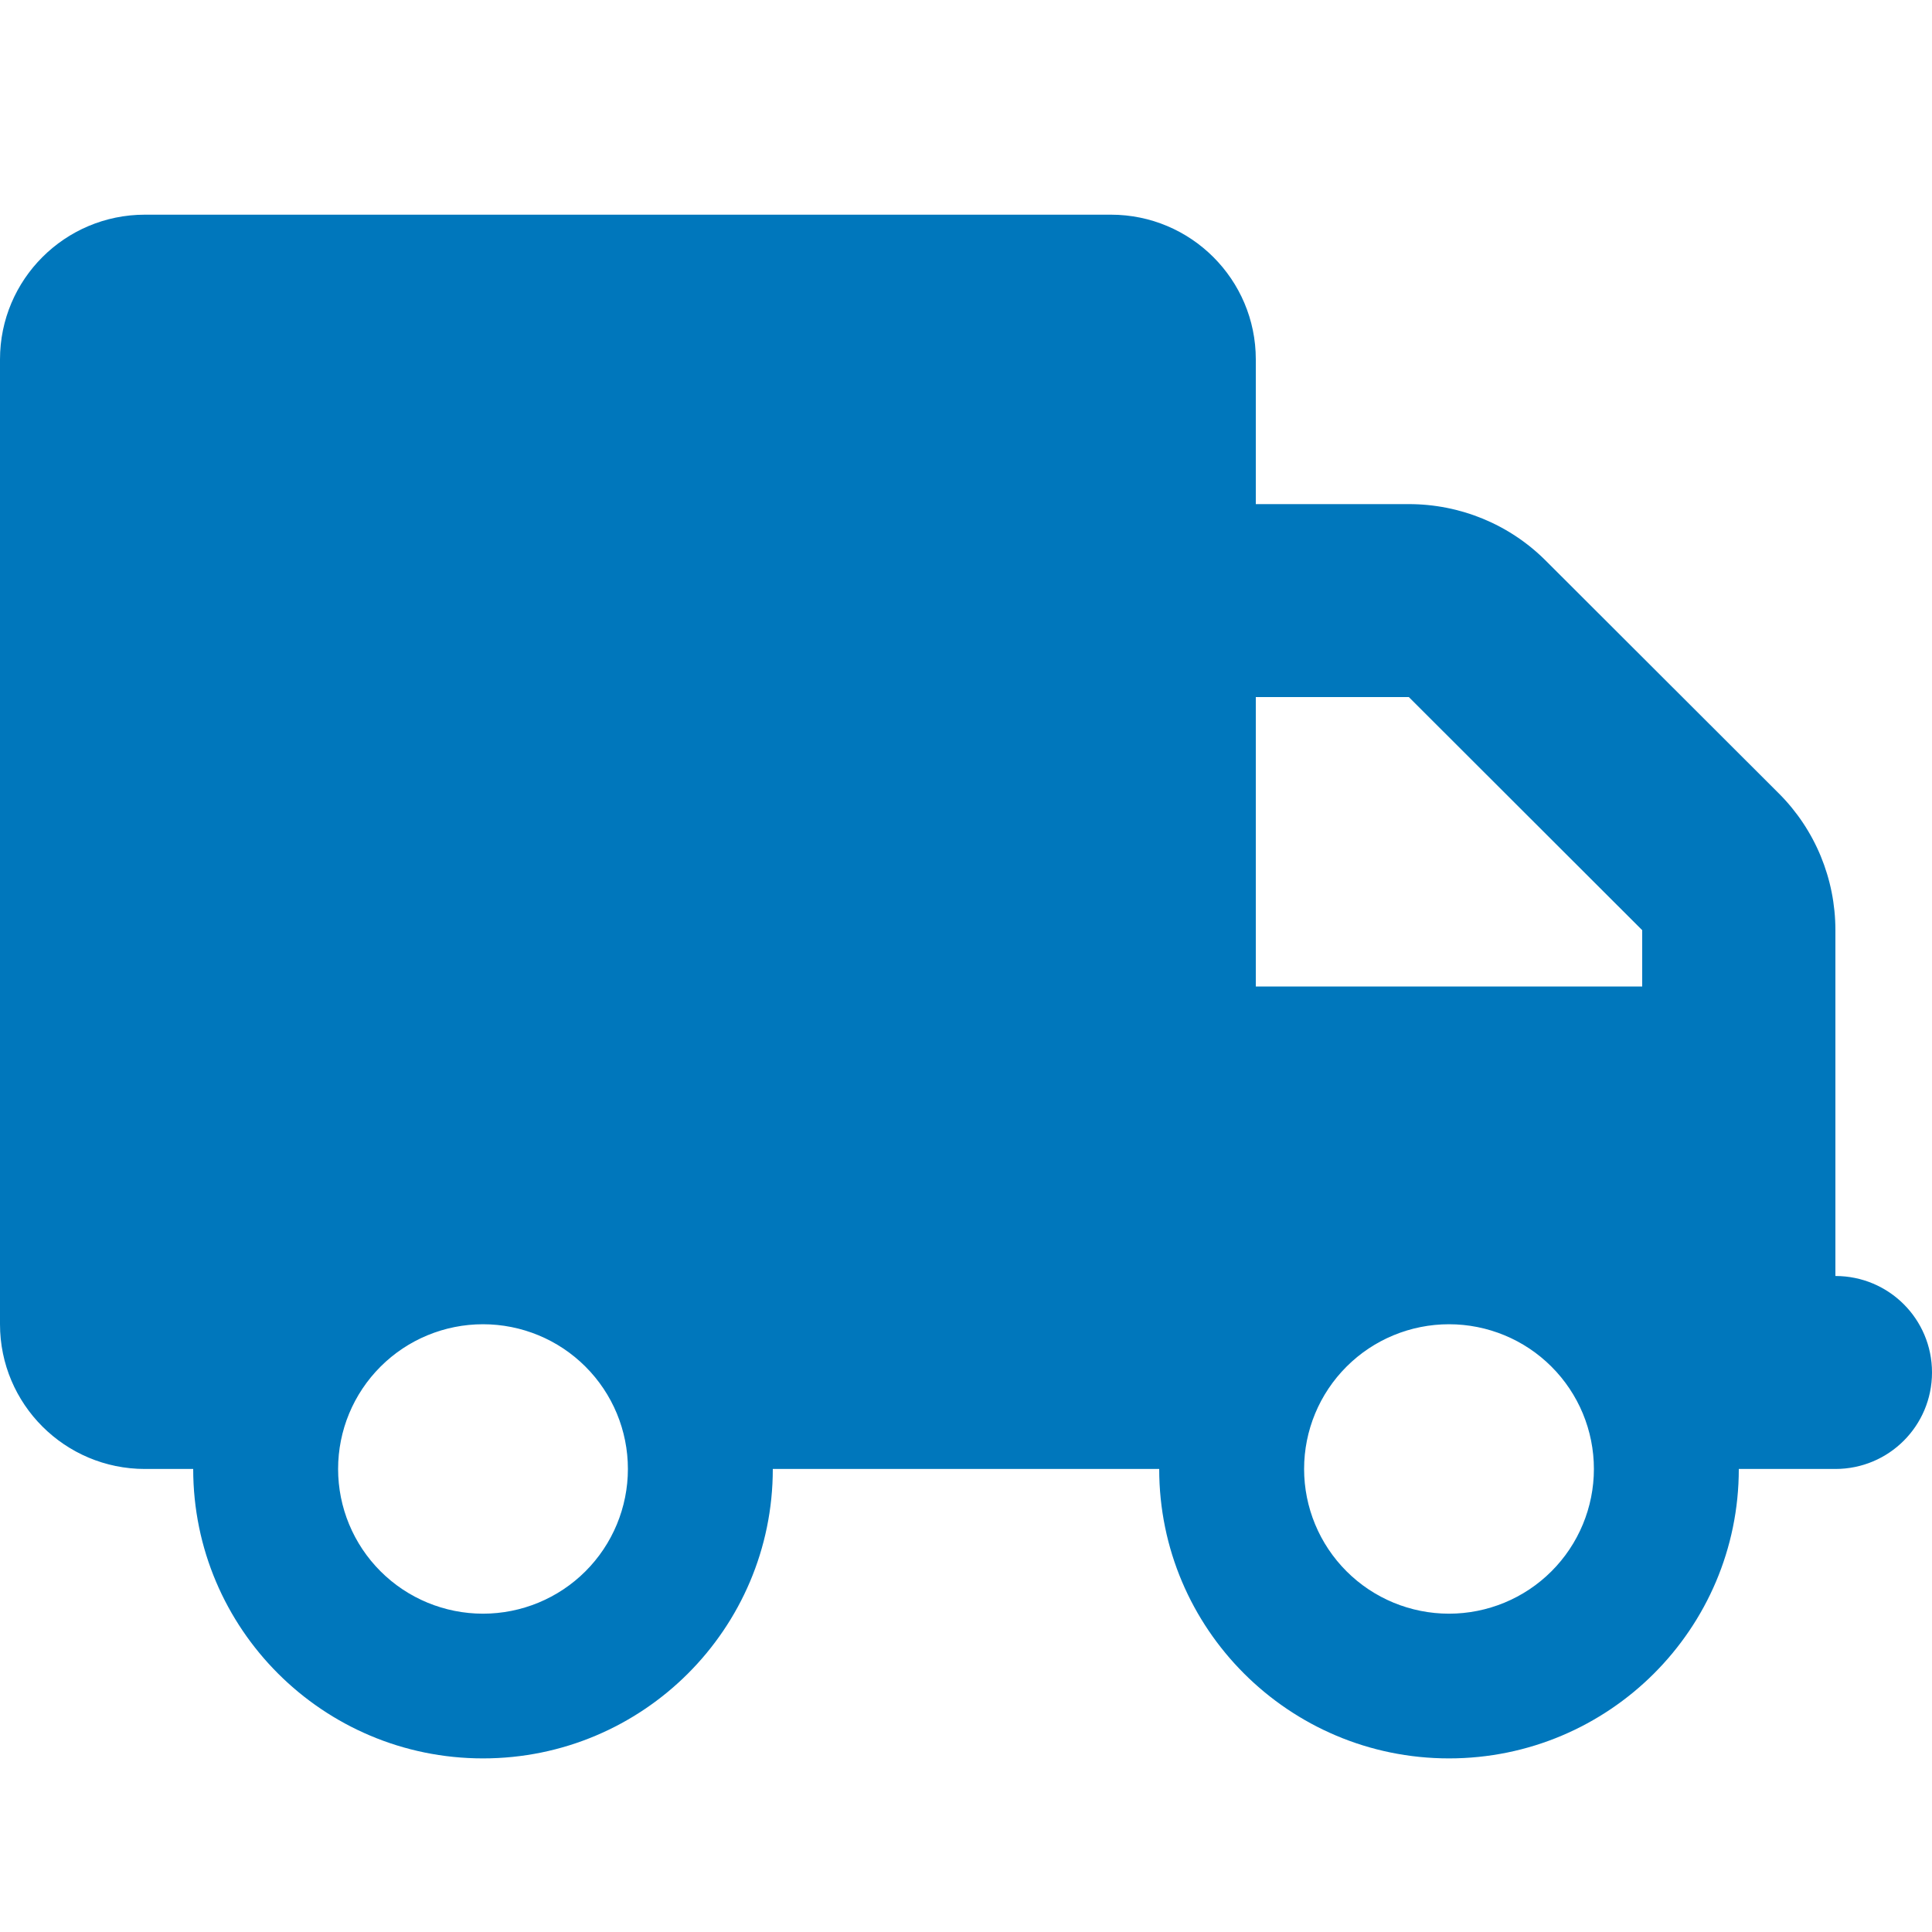 <svg width="42" height="42" viewBox="0 0 42 42" fill="none" xmlns="http://www.w3.org/2000/svg">
<path d="M3.15 4.667C1.411 4.667 0 6.076 0 7.813V28.788C0 30.525 1.411 31.934 3.15 31.934H4.2C4.2 35.408 7.022 38.226 10.5 38.226C13.978 38.226 16.8 35.408 16.8 31.934H25.2C25.2 35.408 28.022 38.226 31.5 38.226C34.978 38.226 37.8 35.408 37.8 31.934H39.9C41.062 31.934 42 30.997 42 29.836C42 28.676 41.062 27.739 39.9 27.739V23.544V21.446V20.221C39.9 19.106 39.46 18.038 38.673 17.251L33.6 12.185C32.812 11.398 31.743 10.959 30.627 10.959H27.3V7.813C27.3 6.076 25.889 4.667 24.15 4.667H3.15ZM27.3 15.154H30.627L35.7 20.221V21.446H27.3V15.154ZM7.35 31.934C7.35 31.099 7.682 30.299 8.273 29.709C8.863 29.119 9.665 28.788 10.5 28.788C11.335 28.788 12.137 29.119 12.727 29.709C13.318 30.299 13.65 31.099 13.65 31.934C13.65 32.768 13.318 33.569 12.727 34.159C12.137 34.749 11.335 35.08 10.5 35.08C9.665 35.08 8.863 34.749 8.273 34.159C7.682 33.569 7.35 32.768 7.35 31.934ZM31.5 28.788C32.335 28.788 33.137 29.119 33.727 29.709C34.318 30.299 34.65 31.099 34.65 31.934C34.65 32.768 34.318 33.569 33.727 34.159C33.137 34.749 32.335 35.08 31.5 35.08C30.665 35.08 29.863 34.749 29.273 34.159C28.682 33.569 28.35 32.768 28.35 31.934C28.35 31.099 28.682 30.299 29.273 29.709C29.863 29.119 30.665 28.788 31.5 28.788Z" fill="#0077BC"/>
</svg>
